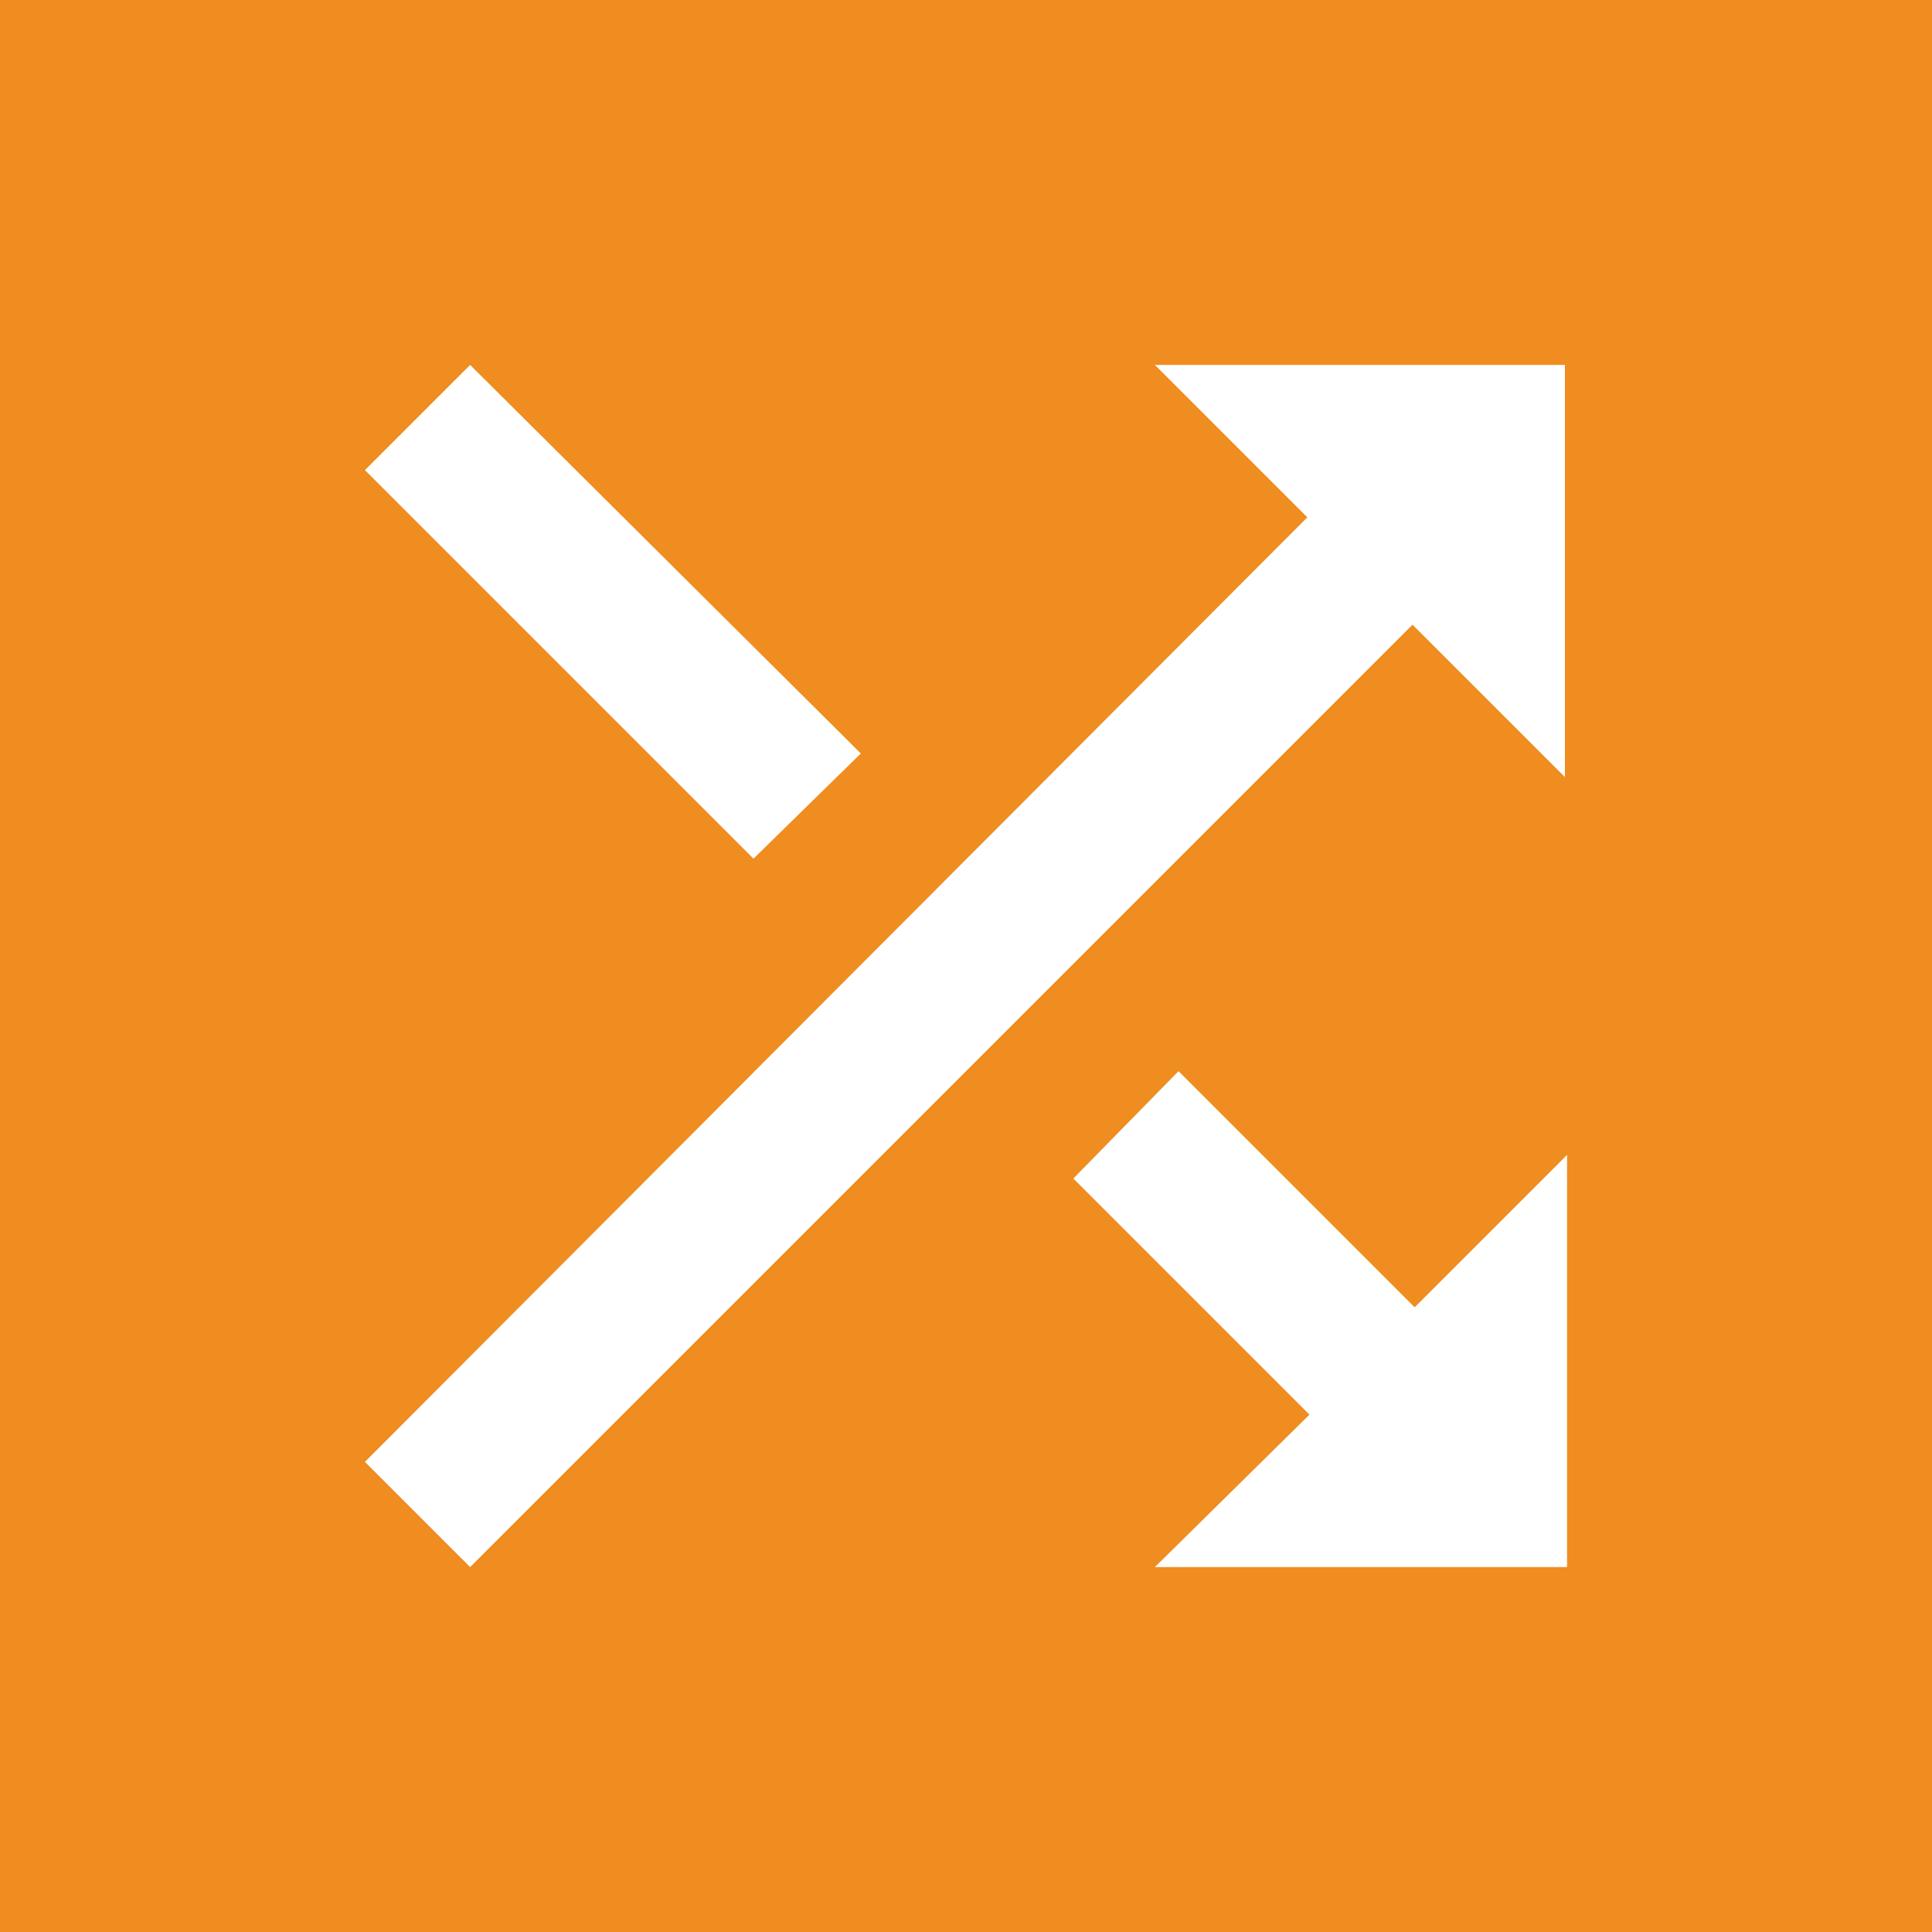 <?xml version="1.0" encoding="utf-8"?><svg version="1.1" id="Layer_1" xmlns="http://www.w3.org/2000/svg" xmlns:xlink="http://www.w3.org/1999/xlink" x="0px" y="0px" height="90" width="90" viewBox="0 0 90 90" style="enable-background:new 0 0 90 90;" xml:space="preserve"><rect style="fill:#EF8D20;" width="90" height="90"/><path style="fill:#FFFFFF;" d="M40.1,35.1L21.9,17L17,21.9L35.1,40L40.1,35.1z M53.8,17l7.1,7.1L17,68.1l4.9,4.9l43.9-43.9l7.1,7.1V17H53.8z M54.9,49.9L50,54.9l11,11L53.8,73H73V53.8l-7.1,7.1C65.9,60.9,54.9,49.9,54.9,49.9z"/></svg>
